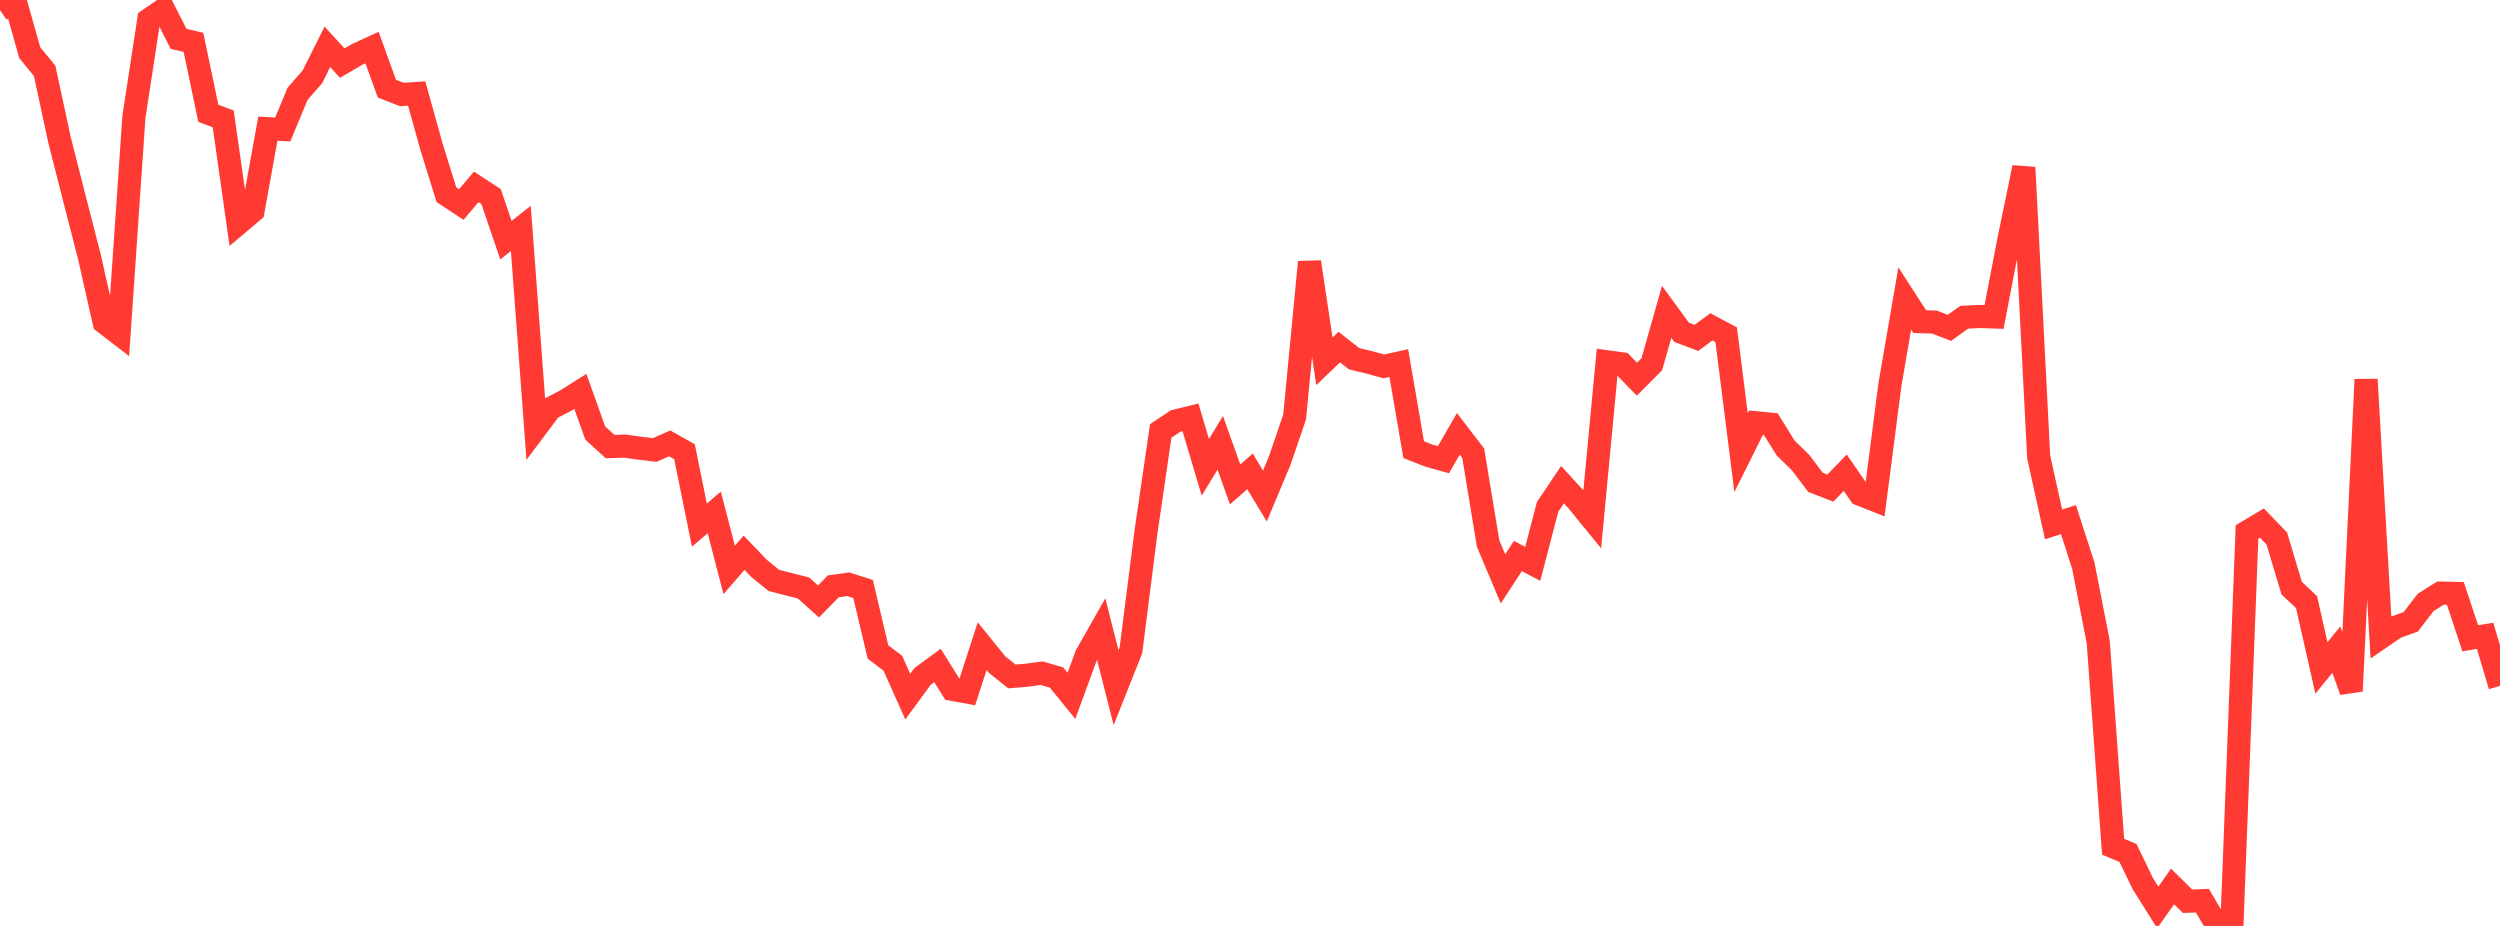 <?xml version="1.0" standalone="no"?>
<!DOCTYPE svg PUBLIC "-//W3C//DTD SVG 1.1//EN" "http://www.w3.org/Graphics/SVG/1.1/DTD/svg11.dtd">

<svg width="135" height="50" viewBox="0 0 135 50" preserveAspectRatio="none" 
  xmlns="http://www.w3.org/2000/svg"
  xmlns:xlink="http://www.w3.org/1999/xlink">


<polyline points="0.0, 0.541 0.804, 0.0 1.607, 2.844 2.411, 3.826 3.214, 7.558 4.018, 10.714 4.821, 13.842 5.625, 17.404 6.429, 18.023 7.232, 6.307 8.036, 1.063 8.839, 0.514 9.643, 2.099 10.446, 2.286 11.25, 6.12 12.054, 6.422 12.857, 12.075 13.661, 11.396 14.464, 6.95 15.268, 6.99 16.071, 5.063 16.875, 4.141 17.679, 2.528 18.482, 3.407 19.286, 2.938 20.089, 2.57 20.893, 4.789 21.696, 5.103 22.5, 5.05 23.304, 7.933 24.107, 10.514 24.911, 11.045 25.714, 10.092 26.518, 10.614 27.321, 12.97 28.125, 12.333 28.929, 23.125 29.732, 22.056 30.536, 21.639 31.339, 21.134 32.143, 23.386 32.946, 24.114 33.75, 24.091 34.554, 24.205 35.357, 24.299 36.161, 23.942 36.964, 24.395 37.768, 28.356 38.571, 27.671 39.375, 30.777 40.179, 29.85 40.982, 30.687 41.786, 31.341 42.589, 31.547 43.393, 31.752 44.196, 32.478 45.0, 31.661 45.804, 31.549 46.607, 31.805 47.411, 35.206 48.214, 35.816 49.018, 37.615 49.821, 36.524 50.625, 35.935 51.429, 37.226 52.232, 37.372 53.036, 34.894 53.839, 35.886 54.643, 36.528 55.446, 36.462 56.25, 36.351 57.054, 36.587 57.857, 37.574 58.661, 35.383 59.464, 33.968 60.268, 37.136 61.071, 35.115 61.875, 28.781 62.679, 23.27 63.482, 22.735 64.286, 22.538 65.089, 25.237 65.893, 23.91 66.696, 26.16 67.5, 25.454 68.304, 26.785 69.107, 24.87 69.911, 22.511 70.714, 14.149 71.518, 19.512 72.321, 18.743 73.125, 19.372 73.929, 19.564 74.732, 19.786 75.536, 19.607 76.339, 24.282 77.143, 24.598 77.946, 24.823 78.75, 23.428 79.554, 24.476 80.357, 29.351 81.161, 31.26 81.964, 30.026 82.768, 30.446 83.571, 27.371 84.375, 26.171 85.179, 27.05 85.982, 28.036 86.786, 19.539 87.589, 19.649 88.393, 20.476 89.196, 19.671 90.0, 16.84 90.804, 17.943 91.607, 18.247 92.411, 17.65 93.214, 18.076 94.018, 24.444 94.821, 22.83 95.625, 22.91 96.429, 24.198 97.232, 24.982 98.036, 26.046 98.839, 26.358 99.643, 25.526 100.446, 26.691 101.25, 27.009 102.054, 20.781 102.857, 16.12 103.661, 17.367 104.464, 17.392 105.268, 17.703 106.071, 17.131 106.875, 17.09 107.679, 17.115 108.482, 12.943 109.286, 9.043 110.089, 24.676 110.893, 28.317 111.696, 28.06 112.5, 30.549 113.304, 34.659 114.107, 45.725 114.911, 46.061 115.714, 47.719 116.518, 48.999 117.321, 47.869 118.125, 48.665 118.929, 48.637 119.732, 50.0 120.536, 49.615 121.339, 28.724 122.143, 28.246 122.946, 29.078 123.75, 31.759 124.554, 32.516 125.357, 36.068 126.161, 35.081 126.964, 37.316 127.768, 20.491 128.571, 34.418 129.375, 33.867 130.179, 33.58 130.982, 32.534 131.786, 32.027 132.589, 32.045 133.393, 34.468 134.196, 34.335 135.0, 37.038" fill="none" stroke="#ff3a33" stroke-width="1.25"/>

</svg>